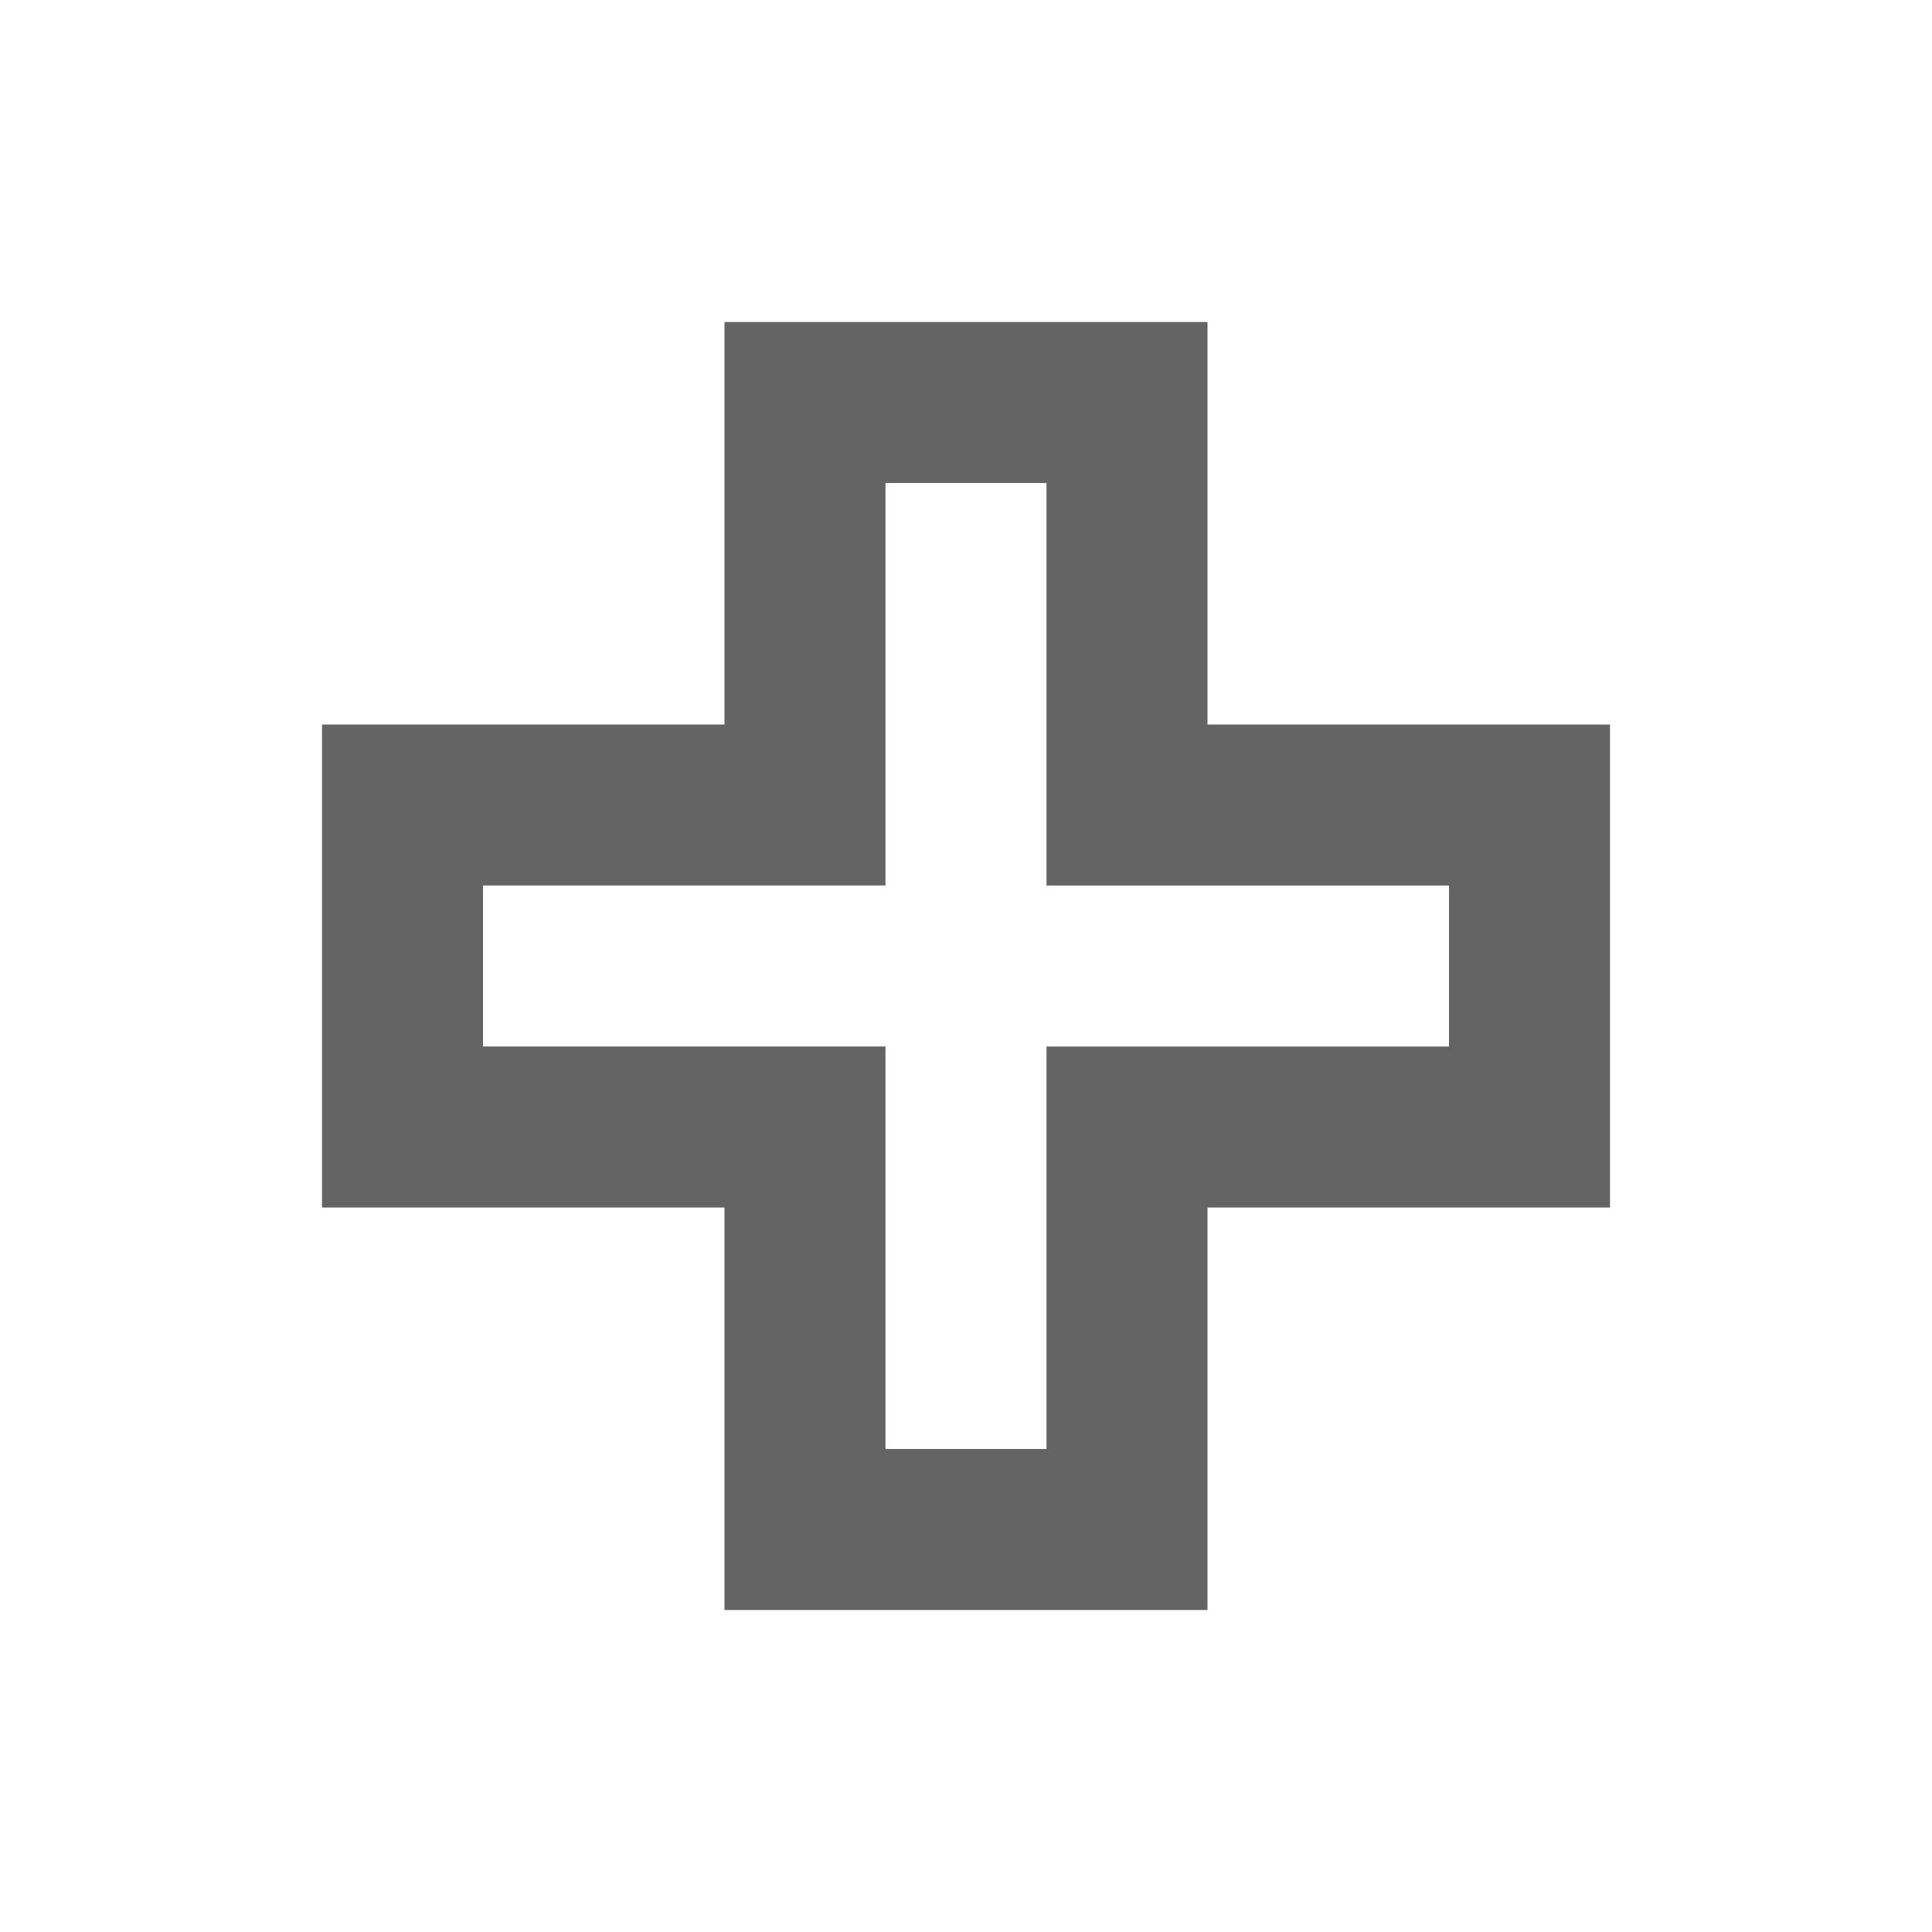 <?xml version="1.0"?>
<svg xmlns="http://www.w3.org/2000/svg" xmlns:xlink="http://www.w3.org/1999/xlink" aria-hidden="true" width="1em" height="1em" viewBox="0 0 24 24" data-icon="mdi:plus-outline" data-width="1em" data-height="1em" data-inline="false" class="iconify"><path d="M4 9h5V4h6v5h5v6h-5v5H9v-5H4V9m7 4v5h2v-5h5v-2h-5V6h-2v5H6v2h5z" fill="#646464"/></svg>
